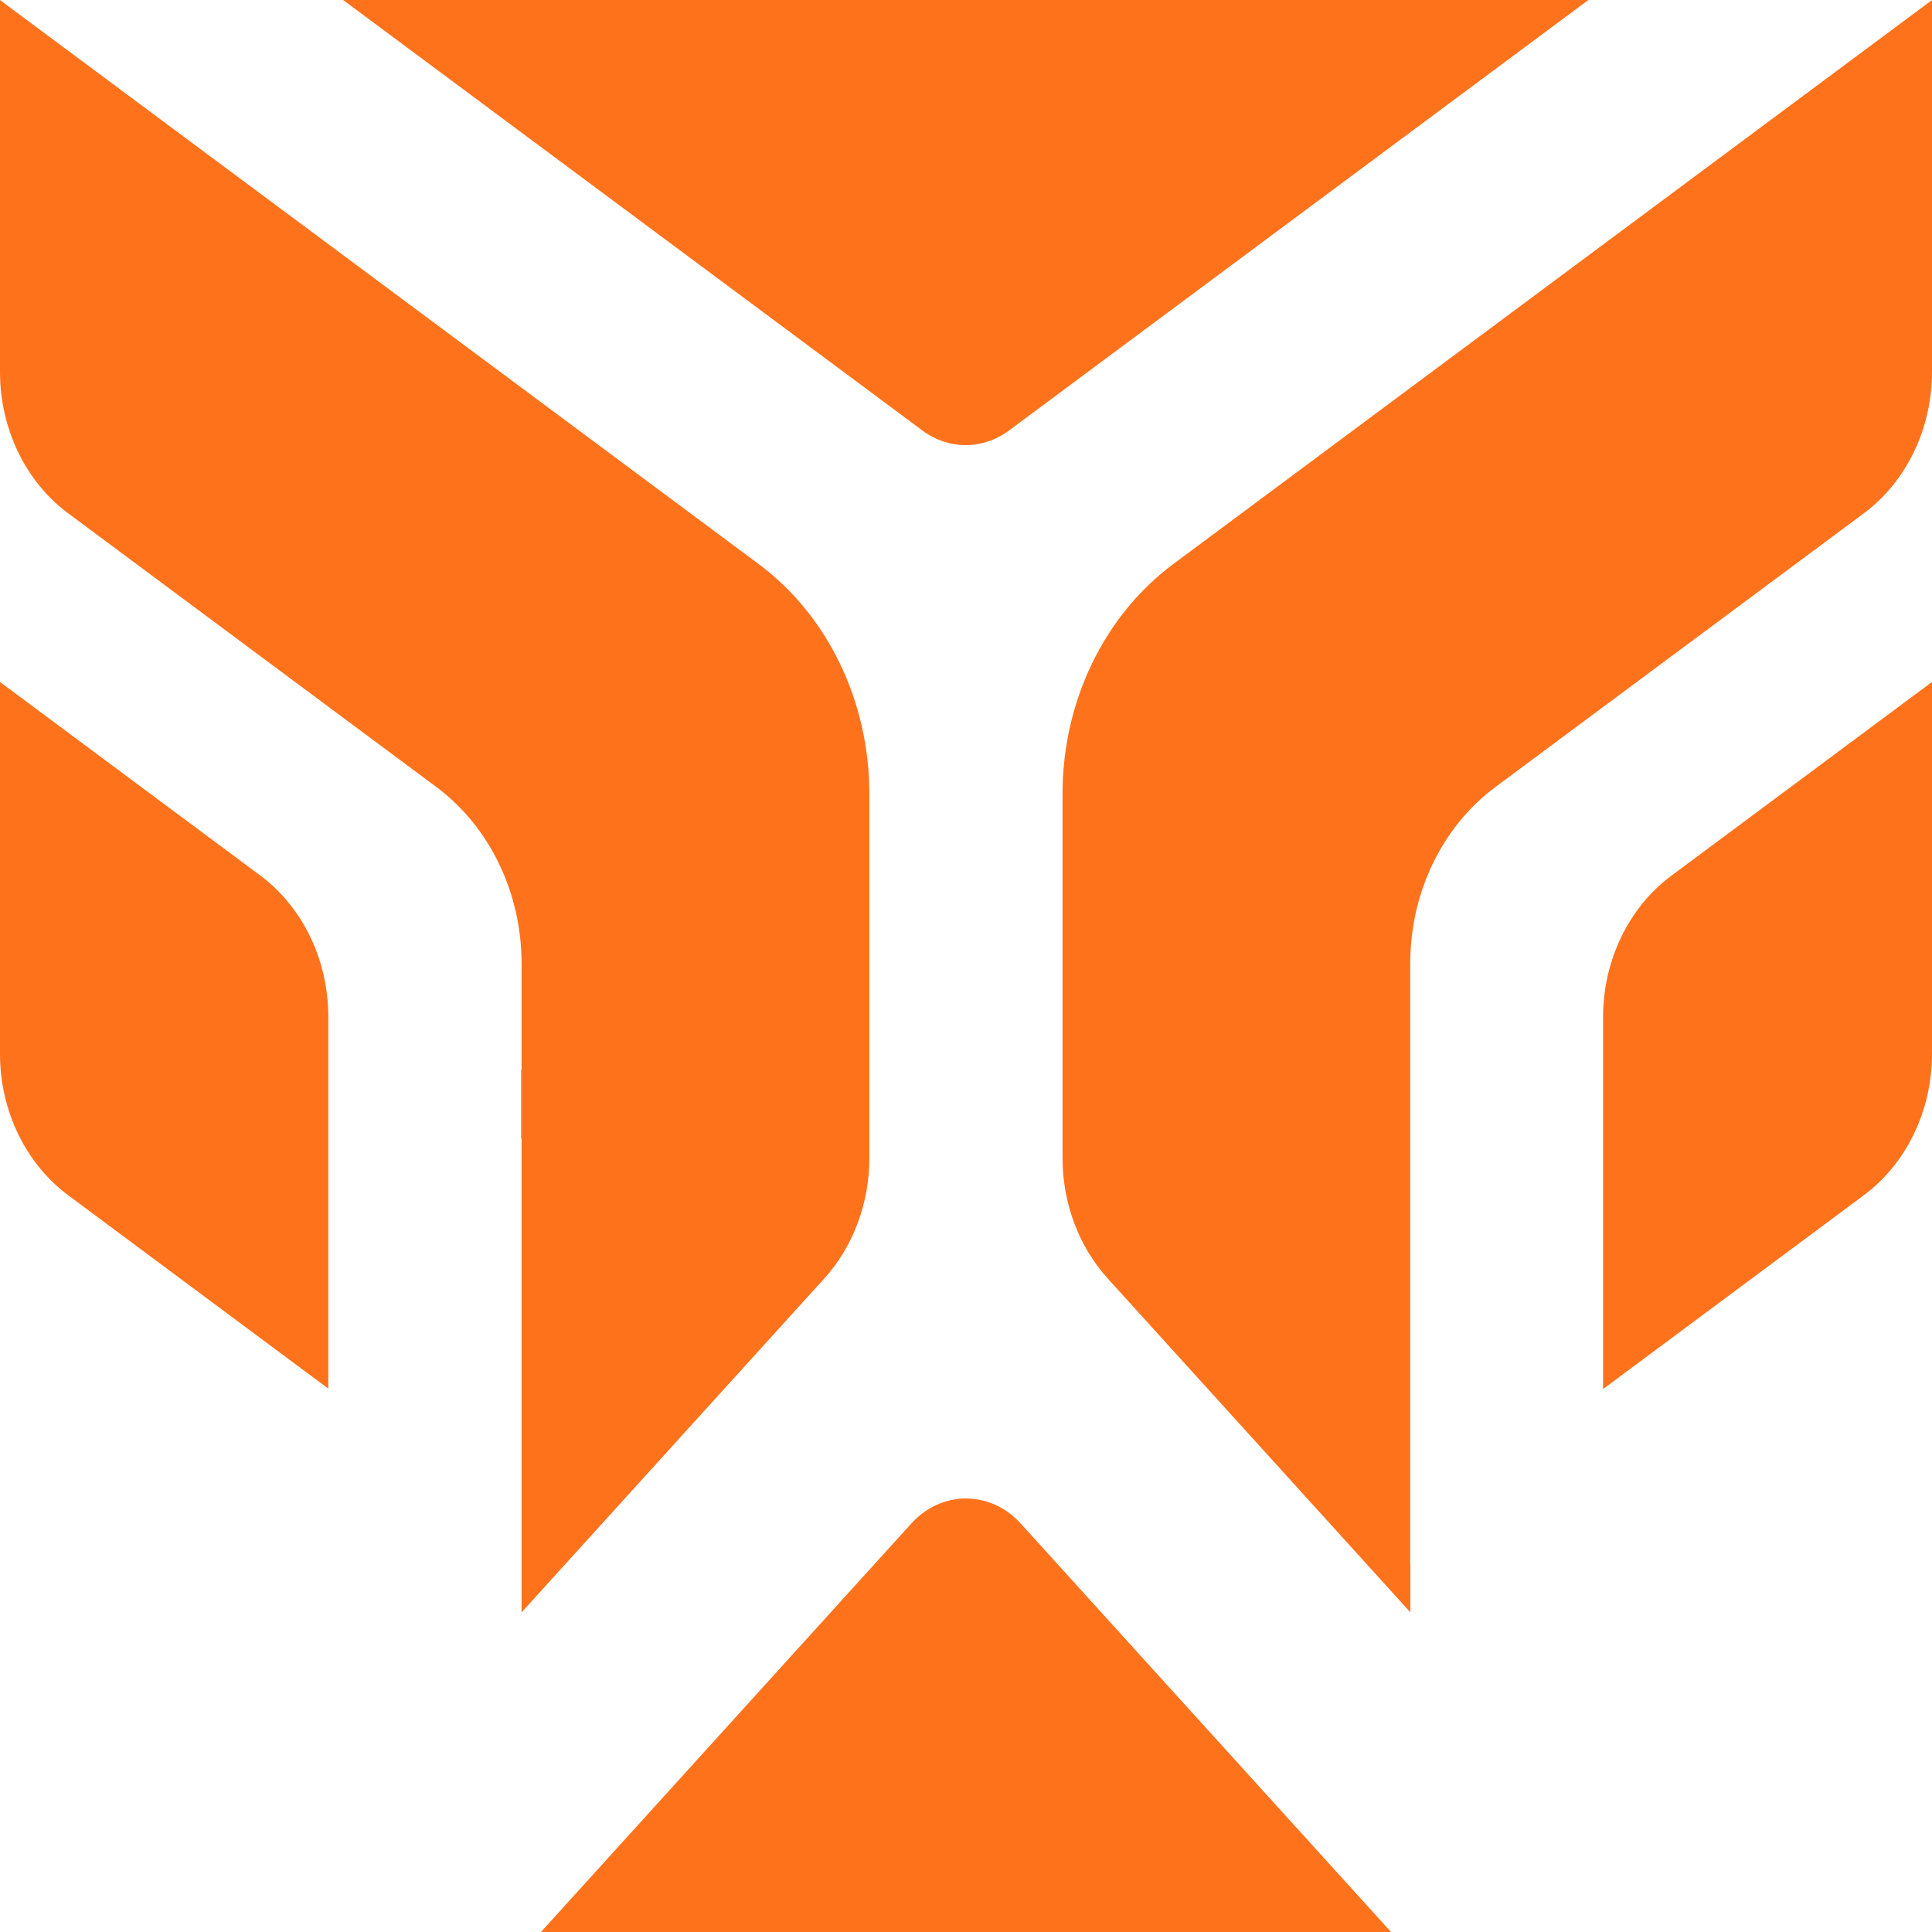 <?xml version="1.0" encoding="UTF-8"?> <svg xmlns="http://www.w3.org/2000/svg" width="32" height="32" viewBox="0 0 32 32" fill="none"><path d="M15.28 7.132L5.683 0H26.308L16.71 7.132C16.278 7.453 15.712 7.453 15.28 7.132Z" fill="#FF721C"></path><path d="M32 17.455V11.295L27.681 14.506C26.975 15.031 26.552 15.909 26.552 16.848V23.007L30.871 19.797C31.577 19.272 32 18.394 32 17.455Z" fill="#FF721C"></path><path d="M16.905 25.233L23.04 32H8.96L15.095 25.233C15.595 24.682 16.405 24.682 16.905 25.233Z" fill="#FF721C"></path><path d="M5.438 23V16.84C5.438 15.901 5.014 15.024 4.308 14.499L0 11.296V17.456C0 18.395 0.423 19.272 1.129 19.797L5.438 23Z" fill="#FF721C"></path><path d="M32 6.16V0.001L19.435 9.341C18.287 10.194 17.599 11.62 17.599 13.146V19.181C17.599 19.93 17.869 20.649 18.349 21.178L23.36 26.705V25.923H23.358V15.957C23.358 14.785 23.887 13.69 24.772 13.033L30.871 8.502C31.577 7.977 32 7.099 32 6.16Z" fill="#FF721C"></path><path d="M14.399 19.183C14.399 19.931 14.13 20.65 13.65 21.179L8.639 26.706V18.865L8.632 18.859V17.712L8.639 17.718V15.958C8.639 14.787 8.11 13.692 7.226 13.034L1.129 8.502C0.423 7.978 0 7.1 0 6.161V0.001L12.564 9.341C13.712 10.194 14.399 11.62 14.399 13.146V19.183Z" fill="#FF721C"></path></svg> 
